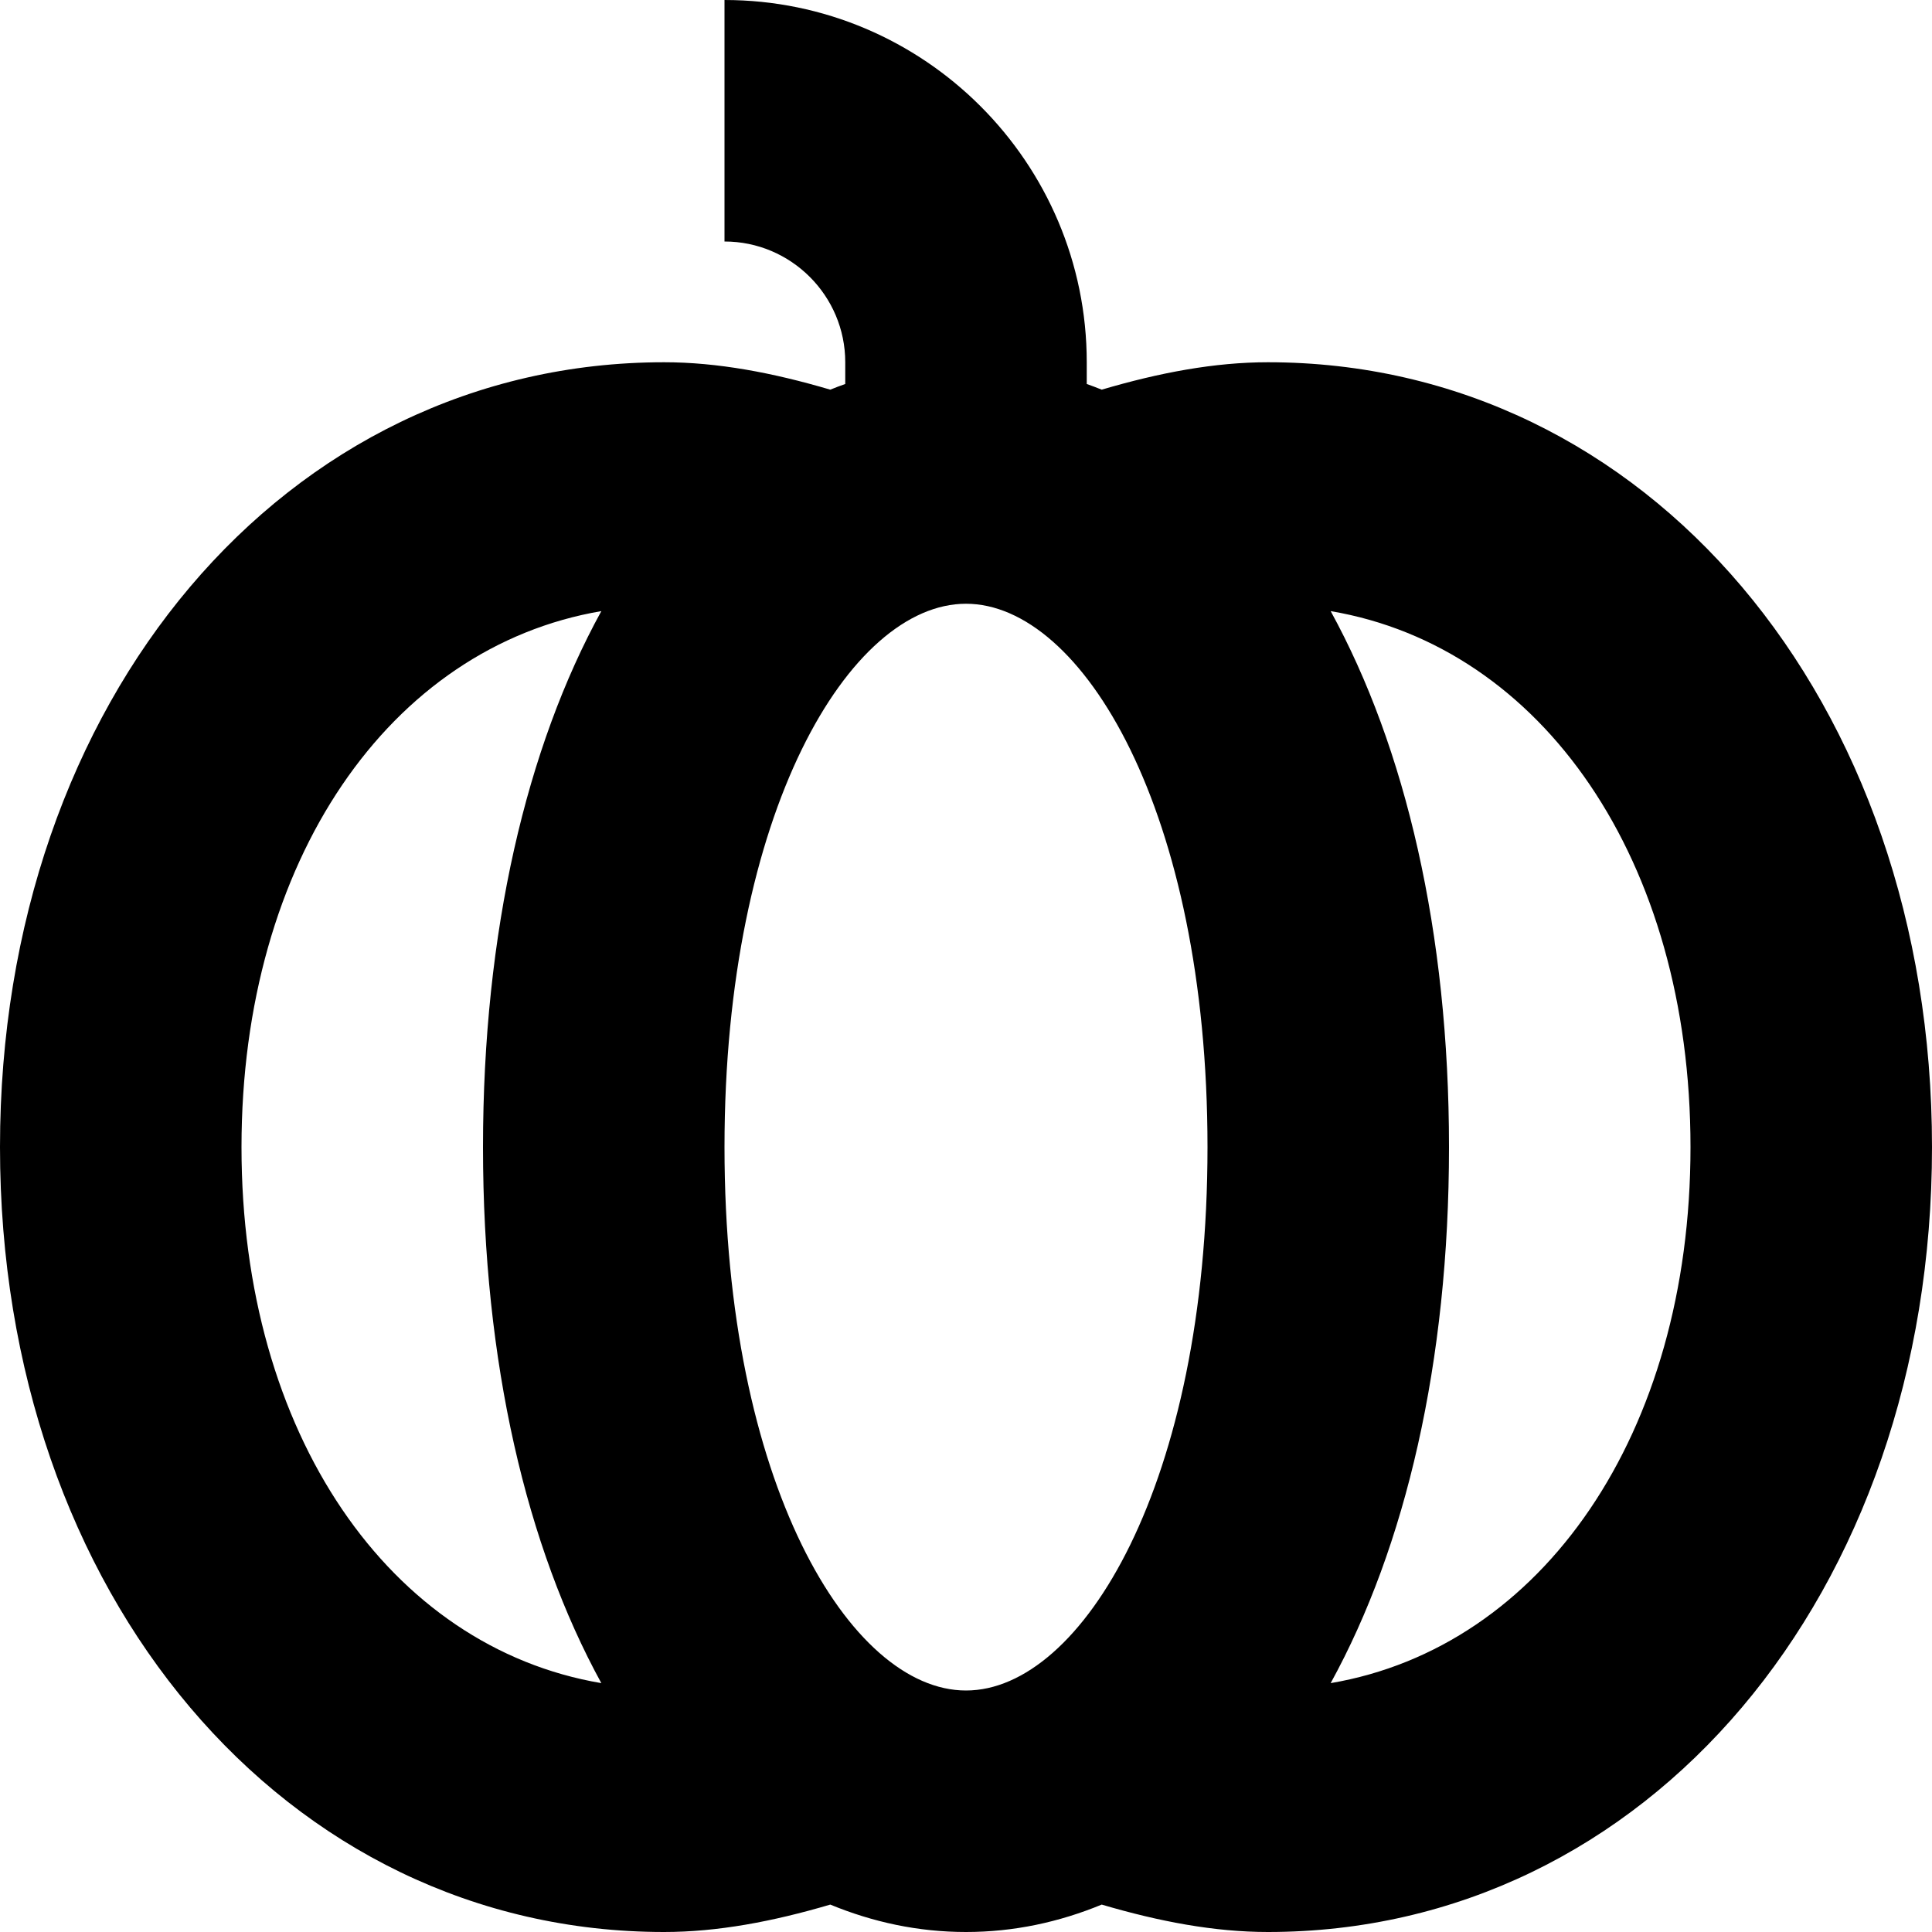 <svg version="1.1" viewBox="0 0 16 16" xmlns="http://www.w3.org/2000/svg" xmlns:xlink="http://www.w3.org/1999/xlink"><path d="M10.5,3c-0.441,0 -0.898,0.086 -1.376,0.227c-0.041,-0.017 -0.083,-0.032 -0.124,-0.047v-0.18c0,-1.654 -1.346,-3 -3,-3v2c0.551,0 1,0.449 1,1v0.18c-0.042,0.015 -0.083,0.03 -0.124,0.047c-0.478,-0.141 -0.935,-0.227 -1.376,-0.227c-3.136,0 -5.5,2.794 -5.5,6.5c0,3.706 2.364,6.5 5.5,6.5c0.441,0 0.898,-0.086 1.376,-0.227c0.352,0.145 0.727,0.227 1.124,0.227c0.397,0 0.772,-0.082 1.124,-0.227c0.478,0.141 0.935,0.227 1.376,0.227c3.136,0 5.5,-2.794 5.5,-6.5c0,-3.706 -2.364,-6.5 -5.5,-6.5Zm-8.5,6.5c0,-2.376 1.229,-4.141 2.98,-4.439c-0.62,1.128 -0.98,2.656 -0.98,4.439c0,1.783 0.361,3.31 0.98,4.439c-1.752,-0.297 -2.98,-2.062 -2.98,-4.439Zm6,4.5c-0.962,0 -2,-1.721 -2,-4.5c0,-2.779 1.038,-4.5 2,-4.5c0.962,0 2,1.721 2,4.5c0,2.779 -1.038,4.5 -2,4.5Zm3.02,-0.061c0.62,-1.128 0.98,-2.656 0.98,-4.439c0,-1.783 -0.361,-3.31 -0.98,-4.439c1.752,0.297 2.98,2.062 2.98,4.439c0,2.376 -1.229,4.141 -2.98,4.439Z"></path></svg>